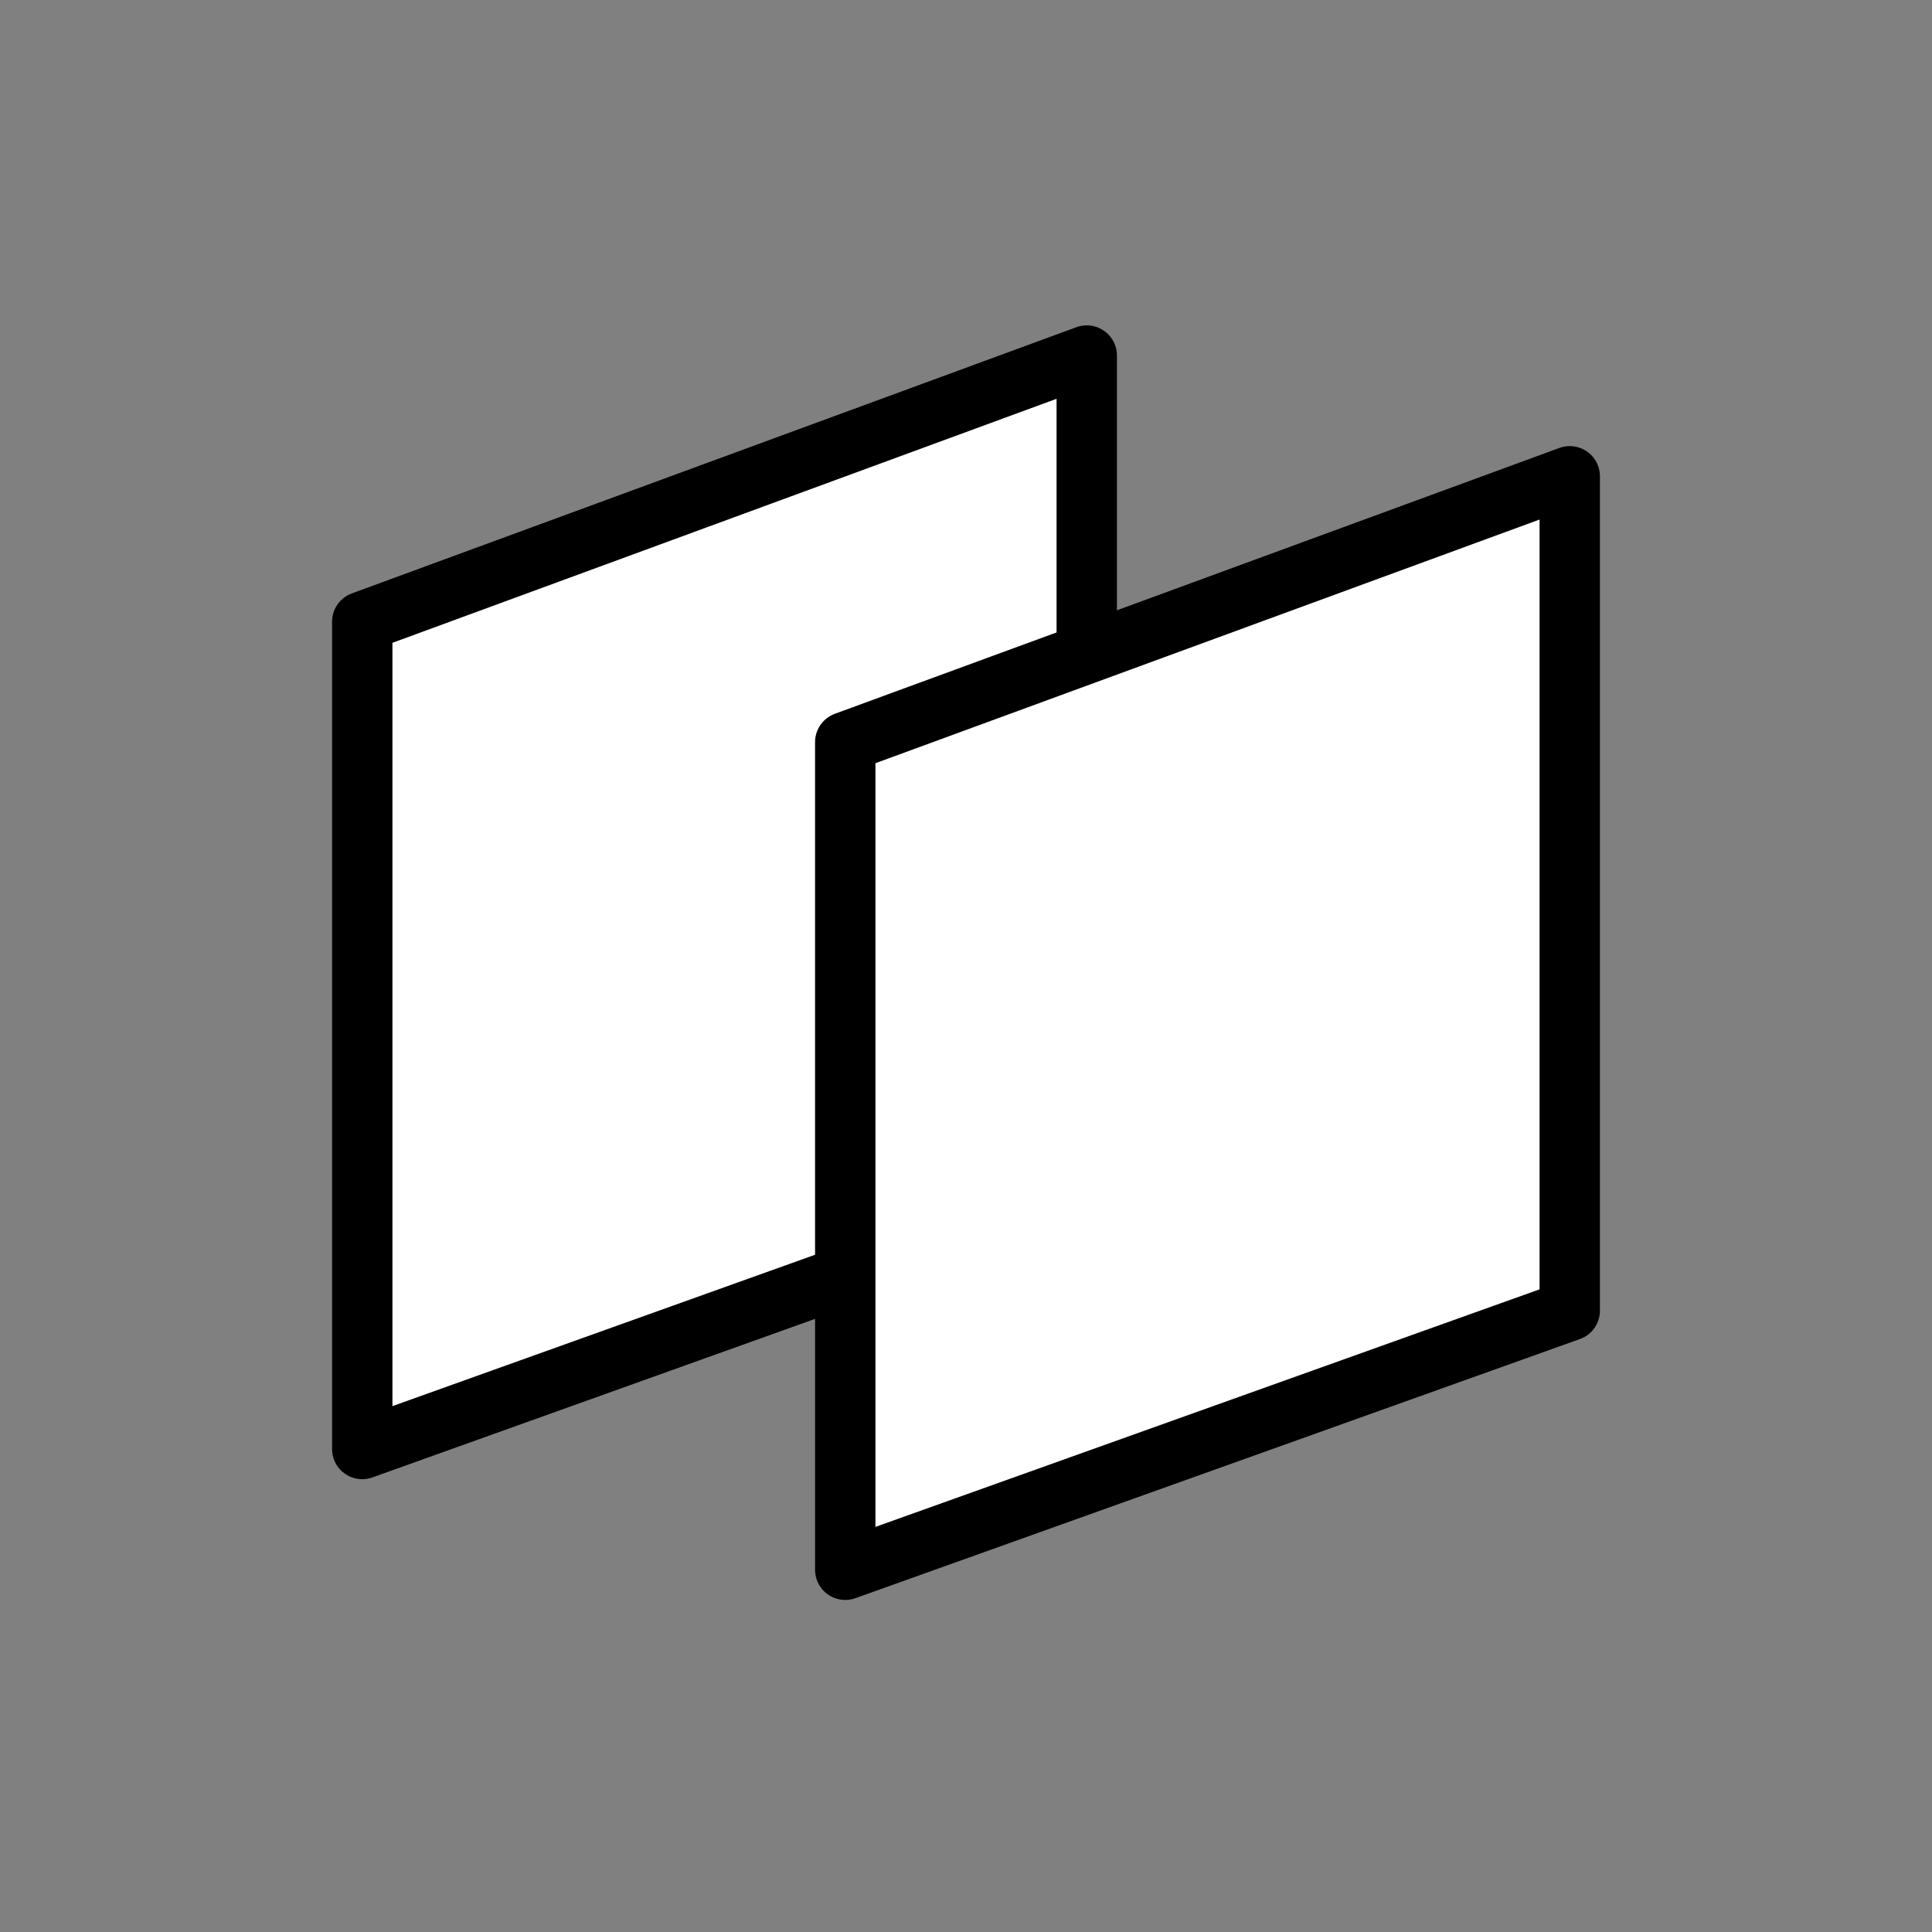 <svg width="32" height="32" viewBox="0 0 32 32" fill="none" xmlns="http://www.w3.org/2000/svg">
<rect x="0" y="0" width="32" height="32" fill="#808080" stroke="none"/>
<path d="M6 24V10.298L18 5.889V19.702L6 24Z" fill="white" stroke="black" stroke-linejoin="round"/>
<path d="M14 26V12.292L26 7.889V21.708L14 26Z" fill="white" stroke="black" stroke-linejoin="round"/>
</svg>
